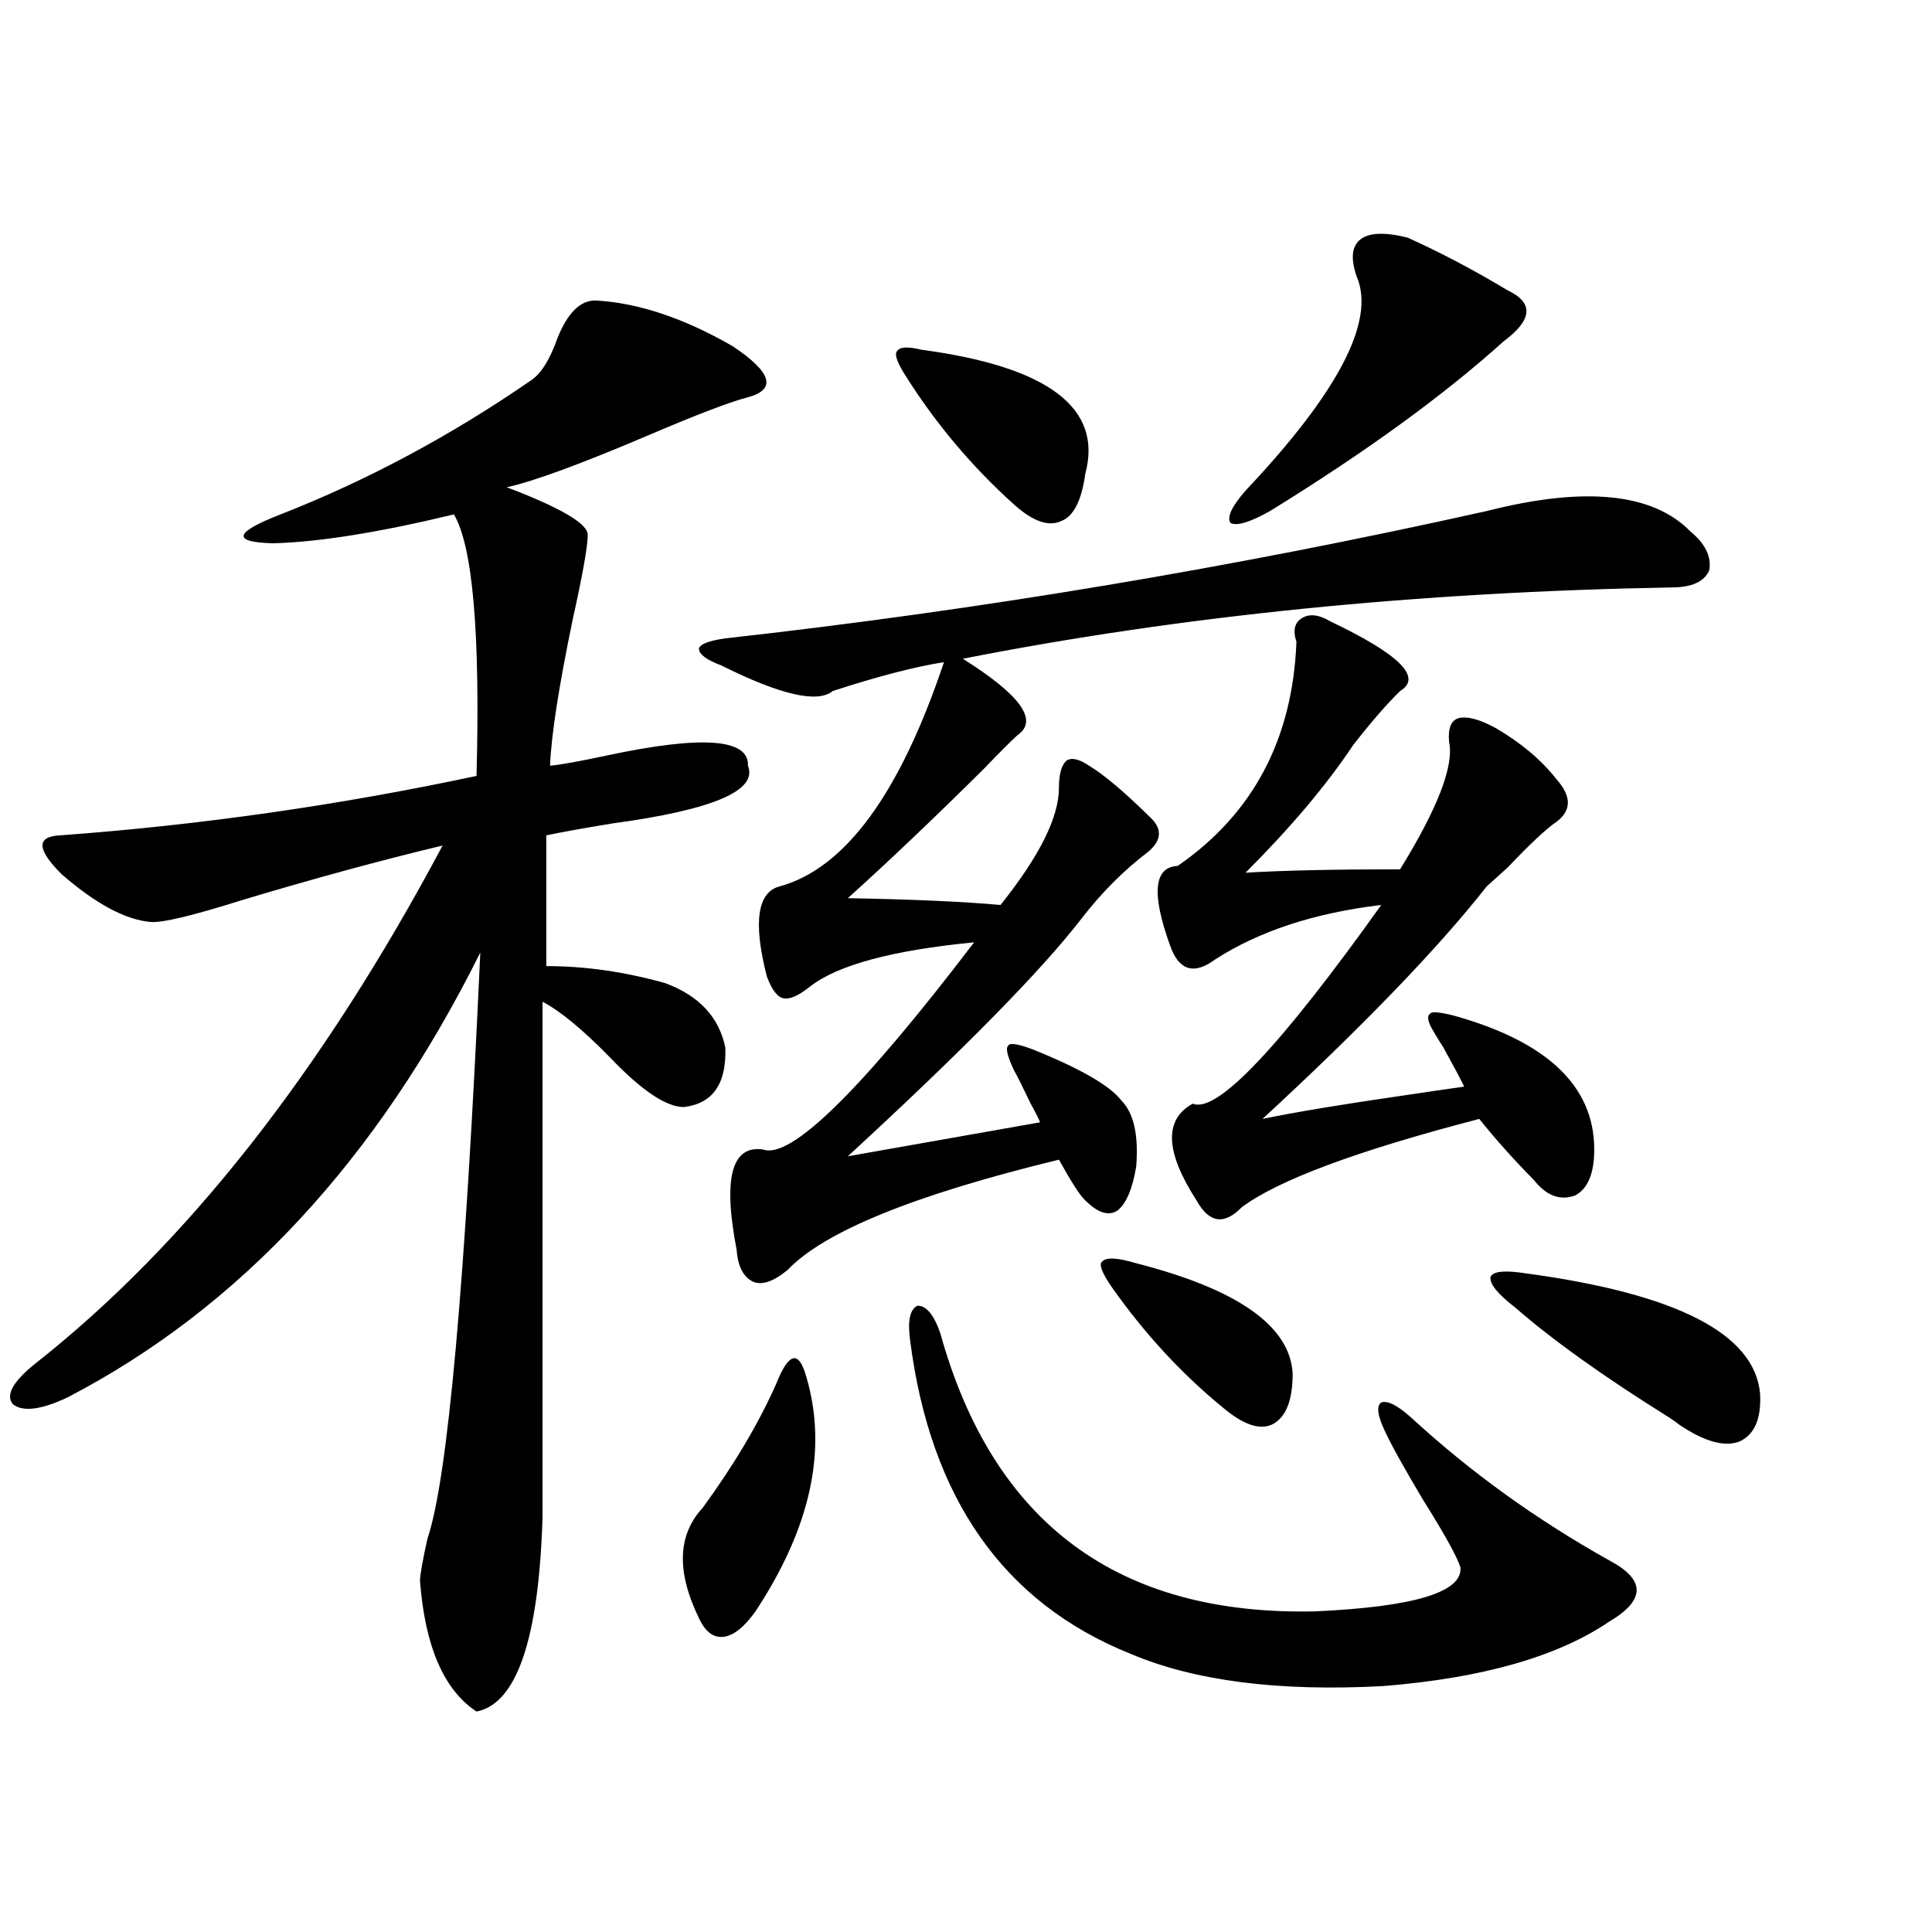 <?xml version="1.0" encoding="utf-8"?>
<!-- Generator: Adobe Illustrator 16.0.0, SVG Export Plug-In . SVG Version: 6.00 Build 0)  -->
<!DOCTYPE svg PUBLIC "-//W3C//DTD SVG 1.1//EN" "http://www.w3.org/Graphics/SVG/1.1/DTD/svg11.dtd">
<svg version="1.1" id="图层_1" xmlns="http://www.w3.org/2000/svg" xmlns:xlink="http://www.w3.org/1999/xlink" x="0px" y="0px"
	 width="1000px" height="1000px" viewBox="0 0 1000 1000" enable-background="new 0 0 1000 1000" xml:space="preserve">
<path d="M308.114,155.52c22.104,1.182,45.853,9.092,71.218,23.73c20.152,13.486,22.759,22.275,7.805,26.367
	c-9.115,2.349-26.021,8.789-50.73,19.336c-35.776,15.244-60.486,24.321-74.145,27.246l6.829,2.637
	c23.414,9.38,35.121,16.699,35.121,21.973c0,5.864-2.606,20.518-7.805,43.945c-7.164,34.58-11.066,59.766-11.707,75.586
	c5.854-0.576,15.609-2.334,29.268-5.273c49.42-10.547,73.81-8.789,73.169,5.273c5.198,12.896-18.216,22.852-70.242,29.883
	c-14.313,2.349-25.7,4.395-34.146,6.152v67.676c20.152,0,40.64,2.939,61.462,8.789c17.561,6.455,27.957,17.578,31.219,33.398
	c0.641,18.76-6.509,29.004-21.463,30.762c-9.115,0-21.798-8.486-38.048-25.488c-14.313-14.639-26.021-24.307-35.121-29.004v267.188
	c-1.951,62.691-13.338,96.09-34.146,100.195c-16.92-11.137-26.676-33.7-29.268-67.676c0-2.925,1.296-10.244,3.902-21.973
	c10.396-30.459,19.512-131.533,27.316-303.223C195.267,600.246,124.049,677.014,34.95,723.293
	c-13.658,6.455-23.094,7.622-28.292,3.516c-3.902-4.683,0-11.714,11.707-21.094c78.047-61.523,148.289-150.869,210.727-268.066
	c-31.874,7.622-66.34,17.002-103.412,28.125c-26.021,8.213-41.95,12.017-47.804,11.426c-13.018-1.167-28.292-9.365-45.853-24.609
	c-13.018-12.881-13.338-19.624-0.976-20.215c72.193-5.273,144.052-15.518,215.604-30.762c1.951-73.828-1.951-118.94-11.707-135.352
	c-39.023,9.38-70.242,14.365-93.656,14.941c-21.463-0.576-20.167-5.562,3.902-14.941c44.877-17.578,88.123-40.718,129.753-69.434
	c5.198-3.516,9.756-10.835,13.658-21.973C293.801,161.975,300.31,155.52,308.114,155.52z M417.38,712.746
	c11.052,37.505,2.271,77.935-26.341,121.289c-5.854,8.199-11.387,12.594-16.585,13.184c-5.213,0.577-9.436-2.637-12.683-9.668
	c-11.707-24.019-11.066-43.066,1.951-57.129c16.25-22.261,28.933-43.643,38.048-64.16c3.247-8.198,6.174-12.593,8.78-13.184
	C413.143,702.502,415.429,705.715,417.38,712.746z M769.566,264.504c50.73-12.881,85.852-9.365,105.363,10.547
	c7.805,6.455,11.052,13.184,9.756,20.215c-2.606,5.864-9.115,8.789-19.512,8.789c-131.384,2.349-253.652,14.653-366.82,36.914
	c29.908,18.76,39.344,31.943,28.292,39.551c-3.262,2.939-9.115,8.789-17.561,17.578c-26.021,25.791-49.435,48.052-70.242,66.797
	c33.17,0.591,59.511,1.758,79.022,3.516c20.152-25.186,30.243-45.4,30.243-60.645c0-7.031,1.296-11.714,3.902-14.063
	c2.592-1.758,6.494-0.879,11.707,2.637c7.805,4.697,18.536,13.774,32.194,27.246c5.854,5.864,5.198,11.729-1.951,17.578
	c-12.362,9.38-23.749,20.806-34.146,34.277c-20.822,26.958-61.142,67.979-120.973,123.047l99.51-17.578
	c-0.655-1.758-2.286-4.971-4.878-9.668c-3.902-8.198-6.829-14.063-8.78-17.578c-3.262-7.031-4.237-11.123-2.927-12.305
	c0.641-1.758,4.878-1.167,12.683,1.758c24.71,9.971,39.999,18.76,45.853,26.367c6.494,6.455,9.101,17.881,7.805,34.277
	c-1.951,11.729-5.213,19.336-9.756,22.852c-4.558,2.939-10.091,1.182-16.585-5.273c-2.606-2.334-7.164-9.365-13.658-21.094
	c-74.8,18.169-121.628,37.217-140.484,57.129c-7.164,5.864-13.018,7.91-17.561,6.152c-5.213-2.334-8.14-7.91-8.78-16.699
	c-7.164-36.914-2.606-54.189,13.658-51.855c14.299,5.273,50.73-30.459,109.266-107.227c-42.285,4.106-70.577,11.729-84.876,22.852
	c-5.854,4.697-10.411,6.743-13.658,6.152c-3.262-0.576-6.188-4.395-8.78-11.426c-7.164-28.125-4.878-43.643,6.829-46.582
	c33.811-9.365,62.103-48.037,84.876-116.016c-14.969,2.349-34.146,7.334-57.56,14.941c-7.805,6.455-26.996,2.061-57.56-13.184
	c-7.805-2.925-11.707-5.85-11.707-8.789c0.641-2.334,5.198-4.092,13.658-5.273C506.799,315.783,638.183,293.811,769.566,264.504z
	 M476.891,181.008c65.685,8.789,93.977,30.186,84.876,64.16c-1.951,14.063-6.188,22.275-12.683,24.609
	c-6.509,2.939-14.634,0-24.39-8.789c-21.463-19.336-39.999-41.309-55.608-65.918c-4.558-7.031-6.188-11.426-4.878-13.184
	C465.504,179.553,469.727,179.25,476.891,181.008z M486.646,689.895c27.316,98.438,92.025,146.476,194.142,144.141
	c51.371-2.348,76.416-9.956,75.12-22.852c-1.951-5.85-8.46-17.578-19.512-35.156c-9.756-16.396-16.265-28.125-19.512-35.156
	c-3.902-8.198-4.558-13.184-1.951-14.941c3.247-1.167,8.445,1.47,15.609,7.91c30.563,28.125,64.709,52.734,102.437,73.828
	c18.856,9.971,18.856,20.504,0,31.641c-26.676,18.155-65.699,29.293-117.07,33.398c-53.992,2.926-97.559-2.637-130.729-16.699
	c-65.699-26.367-103.747-80.557-114.144-162.598c-1.311-9.956,0-15.82,3.902-17.578
	C479.482,675.832,483.385,680.529,486.646,689.895z M588.107,653.859c52.682,13.486,79.663,32.52,80.974,57.129
	c0,14.063-3.582,22.852-10.731,26.367c-6.509,2.939-14.969,0-25.365-8.789c-21.463-17.578-40.654-38.369-57.56-62.402
	c-5.213-7.607-6.829-12.002-4.878-13.184C572.498,650.646,578.352,650.935,588.107,653.859z M688.593,321.633
	c35.762,17.002,47.804,29.004,36.097,36.035c-7.164,7.031-15.289,16.411-24.39,28.125c-13.658,20.518-32.194,42.49-55.608,65.918
	c19.512-1.167,46.173-1.758,79.998-1.758c19.512-31.641,27.957-53.613,25.365-65.918c-0.655-7.031,0.976-11.123,4.878-12.305
	c4.543-1.167,11.052,0.591,19.512,5.273c13.003,7.622,23.414,16.411,31.219,26.367c7.805,8.789,7.805,16.123,0,21.973
	c-5.213,3.516-13.658,11.426-25.365,23.73c-4.558,4.106-8.14,7.334-10.731,9.668c-25.365,32.231-64.068,72.373-116.095,120.41
	c16.905-3.516,41.615-7.607,74.145-12.305c15.609-2.334,25.686-3.804,30.243-4.395c-1.951-4.092-5.533-10.835-10.731-20.215
	c-2.606-4.092-4.237-6.729-4.878-7.91c-3.262-5.273-3.902-8.486-1.951-9.668c0.641-1.167,4.543-0.879,11.707,0.879
	c48.779,13.486,73.169,36.626,73.169,69.434c0,12.305-3.262,20.215-9.756,23.73c-7.805,2.939-14.969,0.303-21.463-7.91
	c-10.411-10.547-19.847-21.094-28.292-31.641c-63.093,16.411-104.067,31.641-122.924,45.703c-9.115,9.38-16.92,8.213-23.414-3.516
	c-16.265-25.186-16.92-41.885-1.951-50.098c12.348,5.273,44.877-29.004,97.559-102.832c-34.48,4.106-63.093,13.486-85.852,28.125
	c-11.066,8.213-18.871,5.864-23.414-7.031c-9.756-26.943-8.46-40.718,3.902-41.309c39.023-26.943,59.511-65.615,61.462-116.016
	c-1.951-5.85-0.976-9.956,2.927-12.305C677.861,317.541,682.739,318.117,688.593,321.633z M728.592,123
	c16.905,7.622,34.146,16.699,51.706,27.246c13.658,6.455,13.003,15.244-1.951,26.367c-31.219,28.125-71.553,57.432-120.973,87.891
	c-10.411,5.864-17.24,7.91-20.487,6.152c-1.951-2.925,0.641-8.486,7.805-16.699c48.124-50.977,67.315-87.891,57.56-110.742
	c-3.262-9.365-2.606-15.82,1.951-19.336C708.745,120.363,716.885,120.075,728.592,123z M790.054,659.133
	c78.047,10.547,118.366,31.353,120.973,62.402c0.641,12.896-2.927,21.094-10.731,24.609c-7.805,2.939-18.216,0-31.219-8.789
	c-0.655-0.576-2.286-1.758-4.878-3.516c-33.825-21.094-60.486-40.127-79.998-57.129c-9.115-7.031-13.338-12.305-12.683-15.82
	C772.813,657.966,778.987,657.375,790.054,659.133z"/>
</svg>
